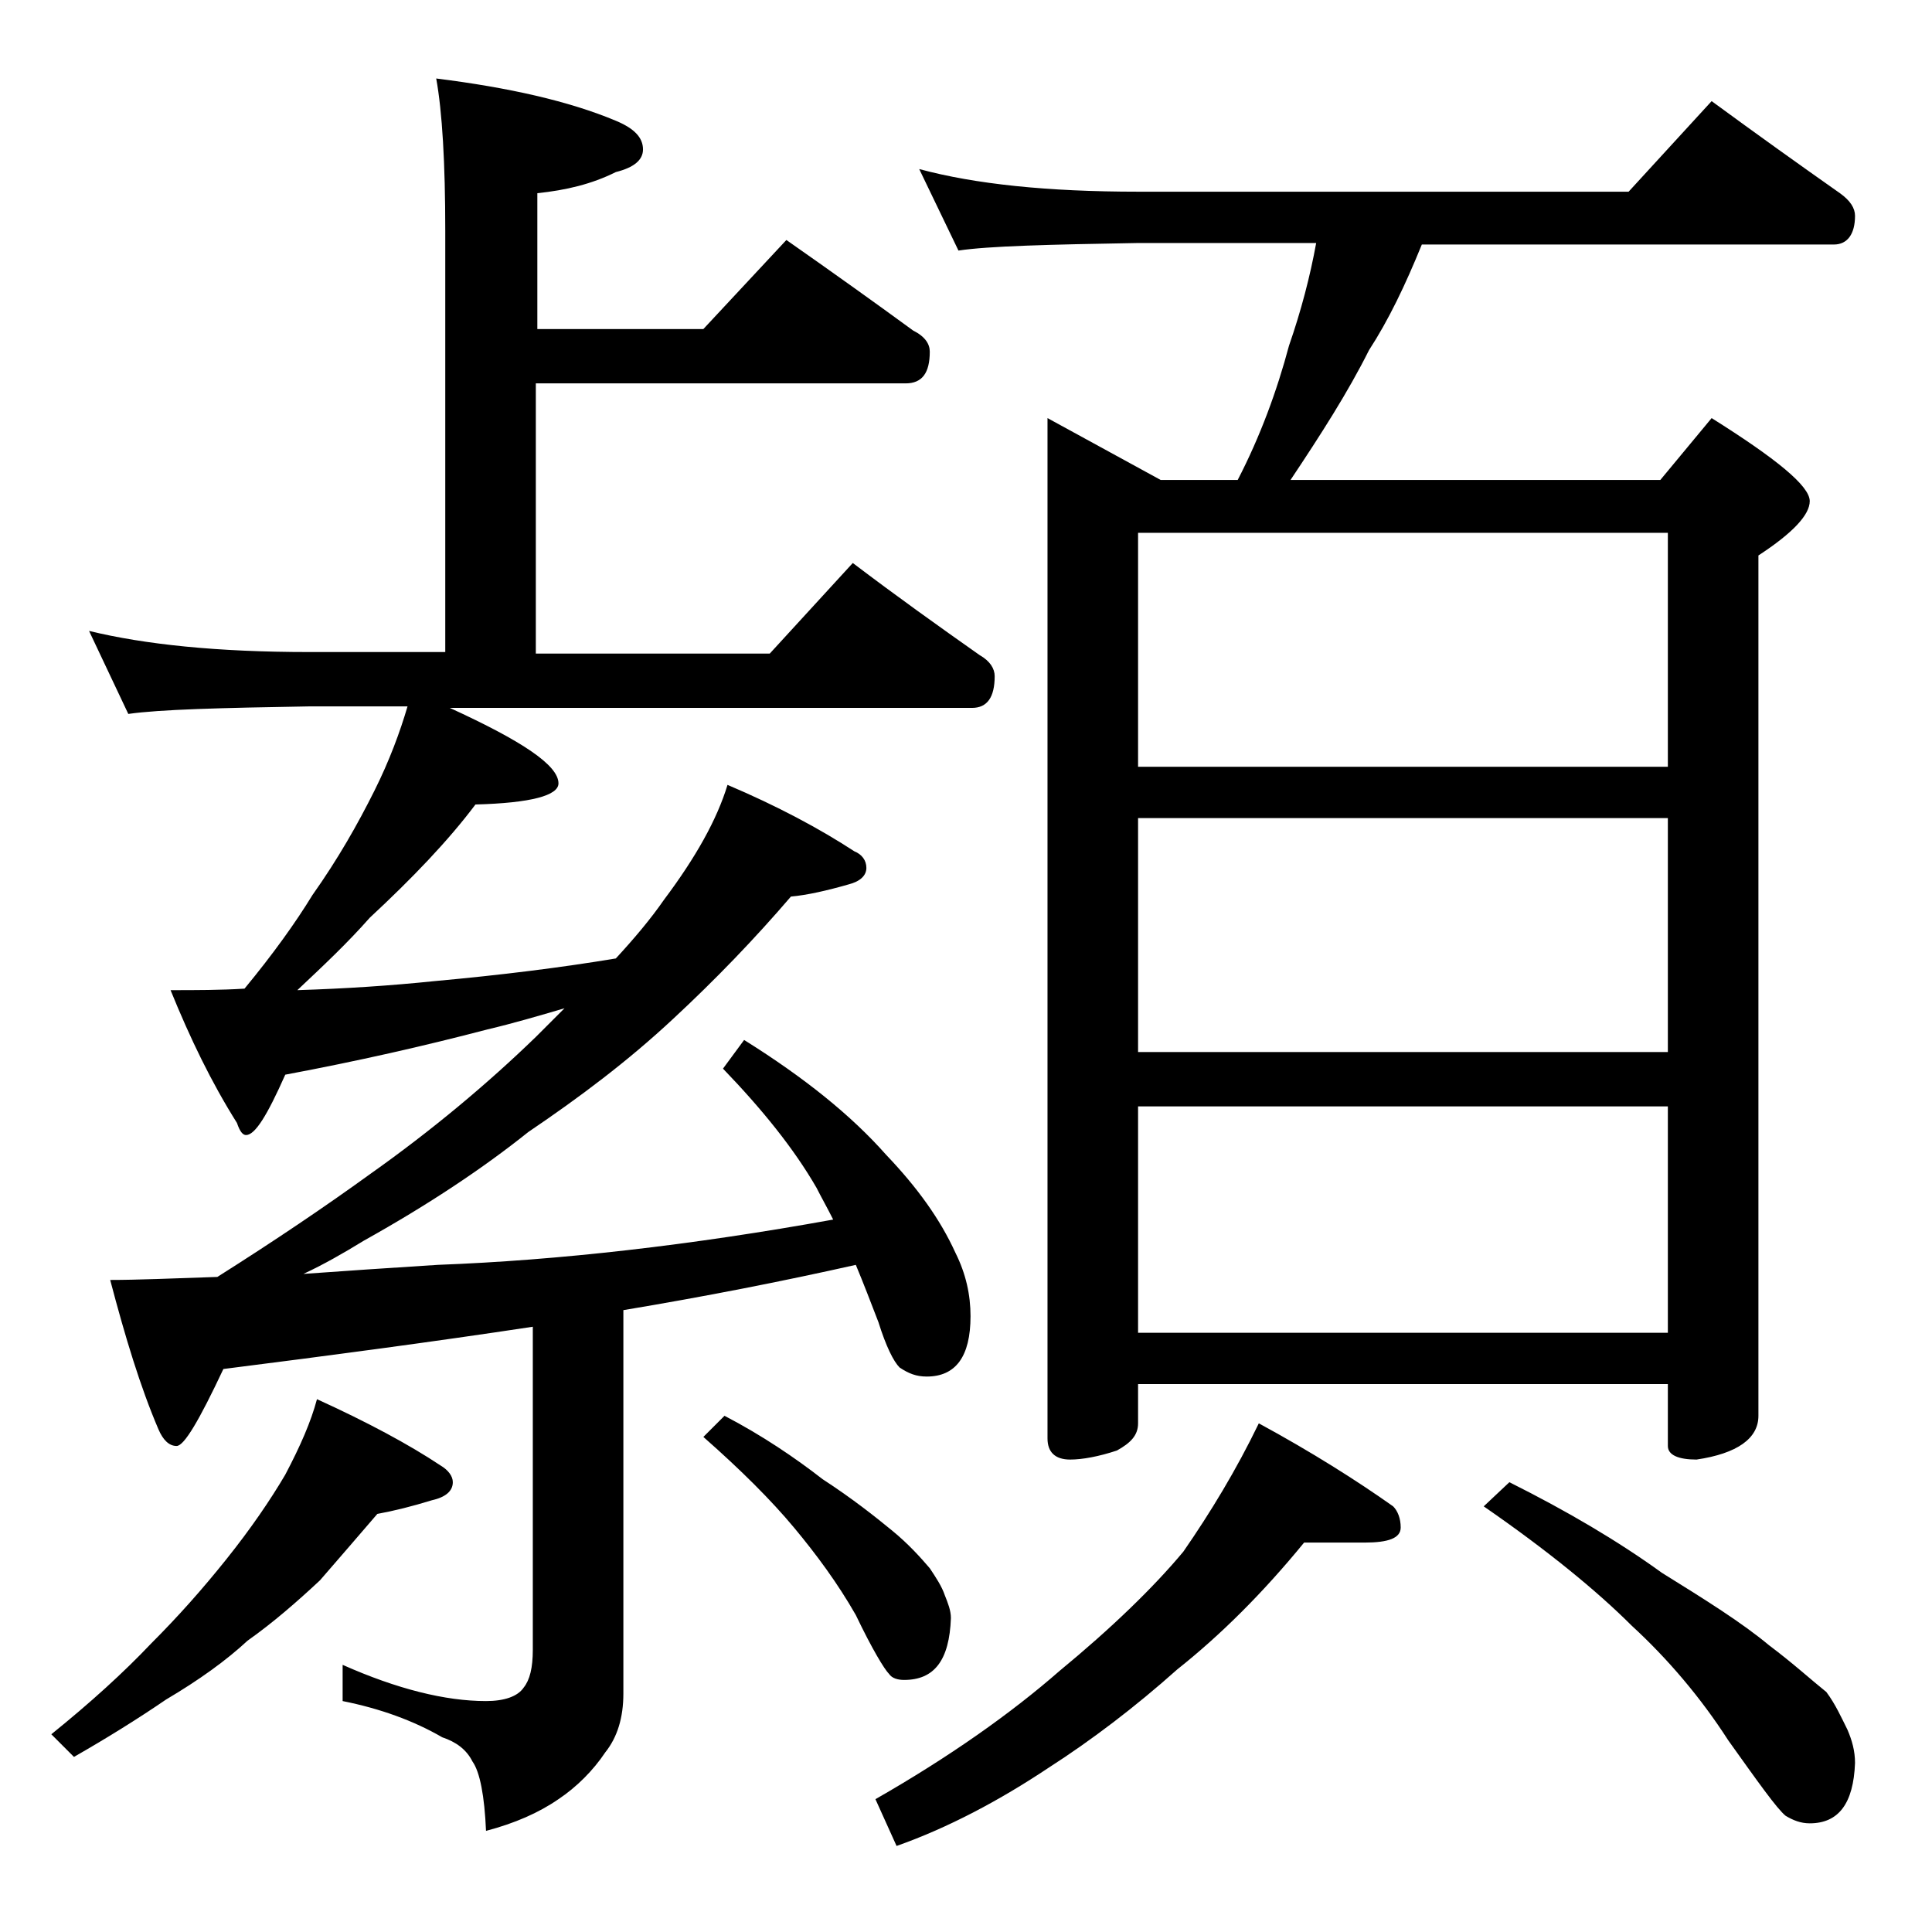 <?xml version="1.0" encoding="utf-8"?>
<!-- Generator: Adobe Illustrator 18.0.0, SVG Export Plug-In . SVG Version: 6.00 Build 0)  -->
<!DOCTYPE svg PUBLIC "-//W3C//DTD SVG 1.1//EN" "http://www.w3.org/Graphics/SVG/1.1/DTD/svg11.dtd">
<svg version="1.1" id="Layer_1" xmlns="http://www.w3.org/2000/svg" xmlns:xlink="http://www.w3.org/1999/xlink" x="0px" y="0px"
	 viewBox="0 0 128 128" enable-background="new 0 0 128 128" xml:space="preserve">
<path d="M21,92.7c3.3,1.5,6.1,3,8.2,4.4c0.5,0.3,0.8,0.7,0.8,1.1c0,0.6-0.5,1-1.4,1.2c-1.3,0.4-2.5,0.7-3.6,0.9
	c-1.2,1.4-2.5,2.9-3.8,4.4c-1.5,1.4-3.1,2.8-4.8,4c-1.4,1.3-3.2,2.6-5.4,3.9c-1.9,1.3-4,2.6-6.1,3.8l-1.5-1.5c2.6-2.1,4.8-4.1,6.6-6
	c1.8-1.8,3.4-3.6,5-5.6c1.6-2,2.9-3.9,3.9-5.6C19.9,95.8,20.6,94.2,21,92.7z M27,46.8h-6.5c-5.9,0.1-9.9,0.2-12,0.5l-2.6-5.5
	c3.7,0.9,8.5,1.4,14.6,1.4h9V15.3c0-4.5-0.2-7.9-0.6-10.1c4.8,0.6,8.8,1.5,11.9,2.8c1.2,0.5,1.8,1.1,1.8,1.9c0,0.7-0.6,1.2-1.8,1.5
	c-1.6,0.8-3.3,1.2-5.2,1.4v9h11l5.5-5.9c3,2.1,5.8,4.1,8.4,6c0.8,0.4,1.1,0.9,1.1,1.4c0,1.4-0.5,2.1-1.6,2.1H35.5v17.9H51l5.5-6
	c2.9,2.2,5.7,4.2,8.4,6.1c0.7,0.4,1,0.9,1,1.4c0,1.4-0.5,2.1-1.5,2.1H29.8c4.8,2.2,7.2,3.8,7.2,5c0,0.8-1.8,1.3-5.5,1.4
	c-1.8,2.4-4.2,4.9-7,7.5c-1.5,1.7-3.1,3.2-4.8,4.8c3.2-0.1,6.2-0.3,9.1-0.6c4.4-0.4,8.4-0.9,12-1.5c1.2-1.3,2.3-2.6,3.2-3.9
	c2.1-2.8,3.5-5.3,4.2-7.6c3.3,1.4,6.1,2.9,8.4,4.4c0.5,0.2,0.8,0.6,0.8,1.1s-0.4,0.9-1.2,1.1c-1.4,0.4-2.7,0.7-3.8,0.8
	c-2.4,2.8-5,5.5-7.8,8.1c-3,2.8-6.2,5.2-9.6,7.5c-3,2.4-6.6,4.8-10.9,7.2c-1.3,0.8-2.7,1.6-4,2.2c2.8-0.2,5.7-0.4,8.9-0.6
	c8-0.3,16.8-1.3,26.2-3c-0.4-0.8-0.8-1.5-1.1-2.1c-1.5-2.6-3.6-5.2-6.2-7.9l1.4-1.9c4,2.5,7.1,5,9.4,7.6c2.1,2.2,3.6,4.3,4.6,6.5
	c0.7,1.4,1,2.8,1,4.2c0,2.7-1,4-2.9,4c-0.7,0-1.2-0.2-1.8-0.6c-0.4-0.4-0.9-1.4-1.4-3c-0.5-1.3-1-2.6-1.5-3.8
	c-4.9,1.1-10,2.1-15.4,3v25.4c0,1.6-0.4,2.9-1.2,3.9c-0.8,1.2-1.9,2.3-3.1,3.1c-1.3,0.9-2.9,1.6-4.8,2.1c-0.1-2.3-0.4-3.9-0.9-4.6
	c-0.4-0.8-1.1-1.3-2-1.6c-1.9-1.1-4.1-1.9-6.6-2.4v-2.4c3.6,1.6,6.8,2.4,9.5,2.4c1.2,0,2.1-0.3,2.5-0.9c0.4-0.5,0.6-1.3,0.6-2.5
	V87.9c-6.6,1-13.4,1.9-20.5,2.8c-1.6,3.4-2.6,5.1-3.1,5.1s-0.9-0.4-1.2-1.1c-1.2-2.8-2.2-6.1-3.2-9.9c1.8,0,4.1-0.1,7.1-0.2
	c3.8-2.4,7.2-4.7,10.1-6.8c4.1-2.9,7.8-6,11-9.1c0.8-0.8,1.4-1.4,1.9-1.9c-1.7,0.5-3.4,1-5.1,1.4c-4.2,1.1-8.6,2.1-13.4,3
	c-1.2,2.7-2,4-2.6,4c-0.2,0-0.4-0.2-0.6-0.8c-1.7-2.7-3.1-5.6-4.4-8.8c1.7,0,3.3,0,4.9-0.1c1.9-2.3,3.4-4.4,4.5-6.2
	c1.7-2.4,3-4.7,4.1-6.9C25.8,50.4,26.5,48.5,27,46.8z M48,93.8c2.5,1.3,4.7,2.8,6.5,4.2c2,1.3,3.5,2.5,4.6,3.4
	c1.1,0.9,1.9,1.8,2.5,2.5c0.4,0.6,0.8,1.2,1,1.8c0.2,0.5,0.4,1,0.4,1.5c-0.1,2.8-1.1,4.1-3.1,4.1c-0.4,0-0.8-0.1-1-0.4
	c-0.3-0.3-1.1-1.6-2.2-3.9c-1.2-2.1-2.6-4-4.1-5.8s-3.5-3.8-6-6L48,93.8z M86.4,102.2c-2.7,3.3-5.5,6.1-8.4,8.4
	c-2.8,2.5-5.7,4.7-8.5,6.5c-3.3,2.2-6.7,4-10.1,5.2l-1.4-3.1c4.9-2.8,9-5.7,12.2-8.5c3.4-2.8,6.2-5.5,8.2-7.9c1.8-2.6,3.5-5.4,5-8.5
	c3.5,1.9,6.5,3.8,8.9,5.5c0.3,0.3,0.5,0.8,0.5,1.4c0,0.7-0.8,1-2.4,1H86.4z M60.9,11.2c3.7,1,8.5,1.5,14.5,1.5h32.5l5.5-6
	c3,2.2,5.8,4.2,8.5,6.1c0.7,0.5,1,1,1,1.5c0,1.2-0.5,1.9-1.4,1.9H94.2c-1.1,2.7-2.2,5-3.5,7c-1.4,2.8-3.2,5.6-5.2,8.6H110l3.4-4.1
	c4.3,2.7,6.5,4.5,6.5,5.5c0,0.9-1.1,2.1-3.4,3.6v57c0,1.5-1.4,2.5-4.1,2.9c-1.2,0-1.9-0.3-1.9-0.9v-4.1H75.4v2.6
	c0,0.8-0.5,1.3-1.4,1.8c-1.2,0.4-2.3,0.6-3.1,0.6c-1,0-1.5-0.5-1.5-1.4V27.7l7.5,4.1H82c1.5-2.9,2.6-5.9,3.4-8.9
	c0.8-2.3,1.4-4.6,1.8-6.8H75.4c-5.9,0.1-9.9,0.2-11.9,0.5L60.9,11.2z M75.4,50.8h35.1V35.3H75.4V50.8z M75.4,69.7h35.1V54.2H75.4
	V69.7z M75.4,88.3h35.1v-15H75.4V88.3z M100,98.2c3.8,1.9,7.2,3.9,10.1,6c2.9,1.8,5.3,3.3,7.1,4.8c1.6,1.2,2.8,2.3,3.8,3.1
	c0.6,0.8,1,1.7,1.4,2.5c0.3,0.7,0.5,1.4,0.5,2.2c-0.1,2.7-1.1,4-3,4c-0.6,0-1.1-0.2-1.6-0.5c-0.6-0.5-1.8-2.2-3.8-5
	c-1.8-2.8-4-5.4-6.4-7.6c-2.3-2.3-5.6-5-9.8-7.9L100,98.2z"/>
</svg>
